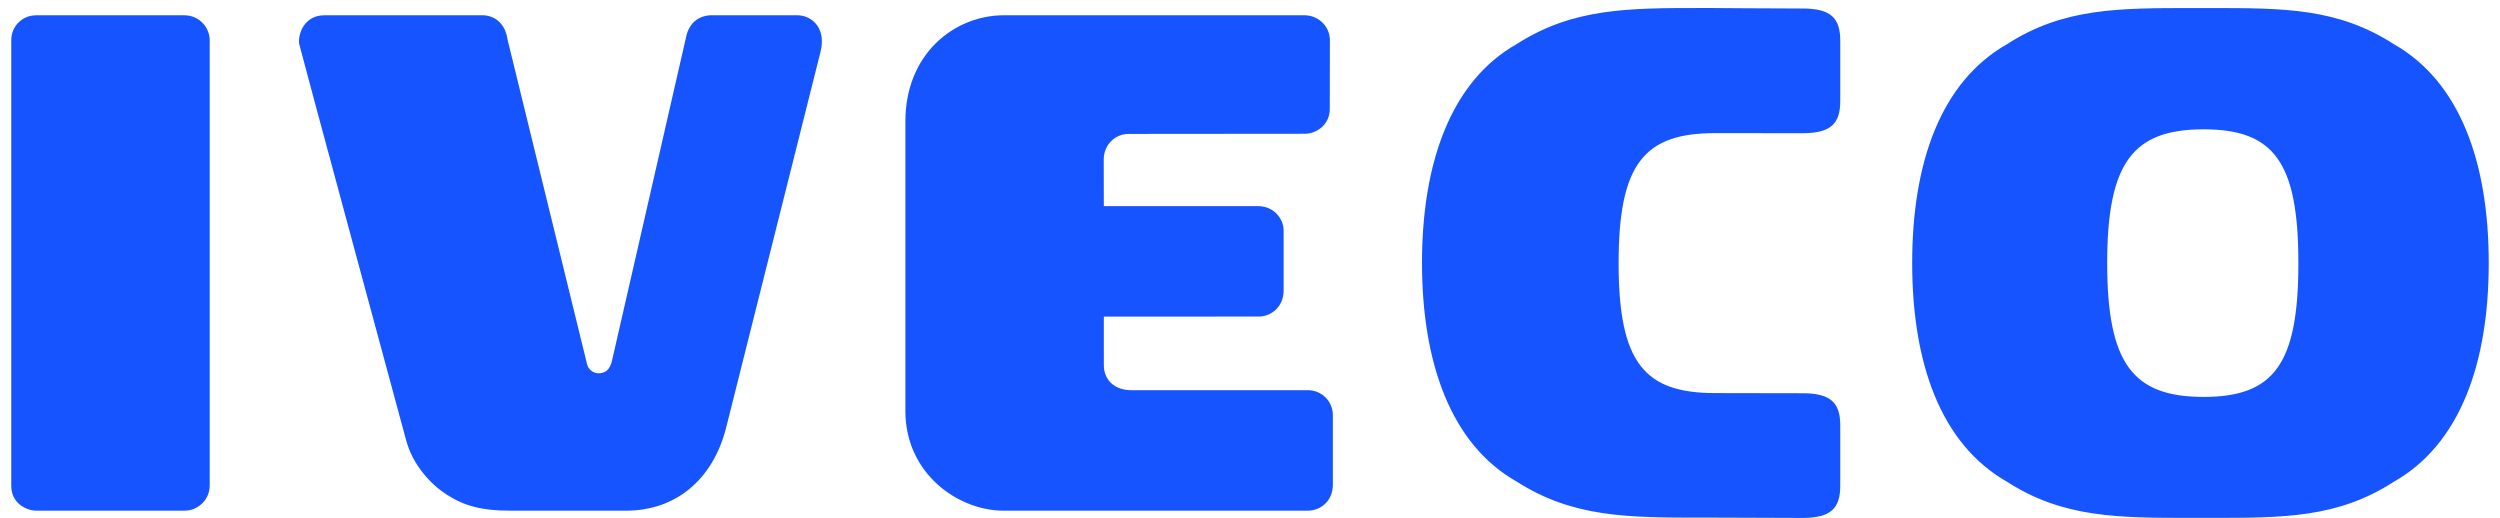 <svg width="111" height="23" viewBox="0 0 111 23" fill="none" xmlns="http://www.w3.org/2000/svg">
<path fill-rule="evenodd" clip-rule="evenodd" d="M76.156 5.911C73.02 5.911 71.866 7.241 71.866 11.682C71.866 16.124 73.02 17.453 76.156 17.453C76.156 17.453 78.786 17.46 80.041 17.46C81.296 17.46 81.707 17.894 81.707 18.884V21.571C81.707 22.561 81.296 22.996 80.041 22.996C78.786 22.996 75.99 22.982 75.99 22.982L75.636 22.982C72.298 22.984 69.852 22.985 67.352 21.389C64.407 19.73 63.137 16.08 63.137 11.669C63.137 7.258 64.407 3.609 67.352 1.95C69.852 0.353 72.298 0.354 75.636 0.356L75.99 0.356C75.99 0.356 78.786 0.378 80.041 0.378C81.296 0.378 81.707 0.812 81.707 1.802V4.49C81.707 5.48 81.296 5.914 80.041 5.914C78.786 5.914 76.156 5.911 76.156 5.911ZM18.023 19.512C18.321 20.666 19.152 21.52 19.829 21.957C20.607 22.46 21.384 22.674 22.643 22.674H27.796C29.982 22.674 31.638 21.321 32.234 19.013L36.425 2.327C36.458 2.195 36.491 2.03 36.491 1.833C36.491 1.107 35.97 0.678 35.39 0.678H31.576C31.362 0.678 30.721 0.75 30.491 1.52L27.183 15.97C27.084 16.465 26.833 16.574 26.568 16.574C26.346 16.574 26.098 16.404 26.051 16.11L22.539 1.775C22.442 1.054 21.976 0.678 21.42 0.678H14.403C13.536 0.678 13.233 1.462 13.28 1.936C13.29 2.034 18.023 19.512 18.023 19.512ZM1.603 22.673H8.208C8.765 22.673 9.311 22.21 9.311 21.555V1.794C9.311 1.207 8.838 0.679 8.186 0.679H1.604C0.987 0.679 0.5 1.167 0.5 1.779V21.575C0.5 22.352 1.182 22.673 1.603 22.673ZM49.005 7.092L49.01 9.153H55.87C56.521 9.153 56.993 9.673 56.993 10.245V12.903C56.993 13.63 56.423 14.055 55.9 14.055L49.01 14.057V16.203C49.01 16.896 49.507 17.325 50.236 17.325H58.072C58.694 17.325 59.179 17.827 59.179 18.431V21.453C59.205 22.246 58.631 22.674 58.062 22.674H44.557C42.542 22.674 40.199 21.027 40.199 18.252V5.394C40.199 2.353 42.411 0.678 44.571 0.678H57.92C58.519 0.678 59.047 1.153 59.047 1.79L59.042 4.839C59.042 5.565 58.419 5.94 57.943 5.939L50.107 5.946C49.536 5.946 49.005 6.4 49.005 7.092ZM97.841 17.623C94.712 17.623 93.559 16.16 93.559 11.682C93.559 7.205 94.712 5.742 97.841 5.742C100.97 5.742 102.048 7.205 102.048 11.682C102.048 16.16 100.97 17.623 97.841 17.623ZM106.292 21.387C109.232 19.715 110.5 16.122 110.5 11.676C110.5 7.23 109.232 3.637 106.292 1.964C103.797 0.355 101.411 0.356 98.083 0.358C97.966 0.358 97.849 0.358 97.73 0.358C97.611 0.358 97.493 0.358 97.377 0.358C94.045 0.356 91.604 0.355 89.108 1.964C86.168 3.637 84.901 7.23 84.901 11.676C84.901 16.122 86.168 19.715 89.108 21.387C91.604 22.997 94.045 22.995 97.377 22.994C97.494 22.994 97.611 22.994 97.73 22.994C97.849 22.994 97.966 22.994 98.083 22.994C101.411 22.995 103.797 22.997 106.292 21.387Z" fill="#1554FF"/>
</svg>

